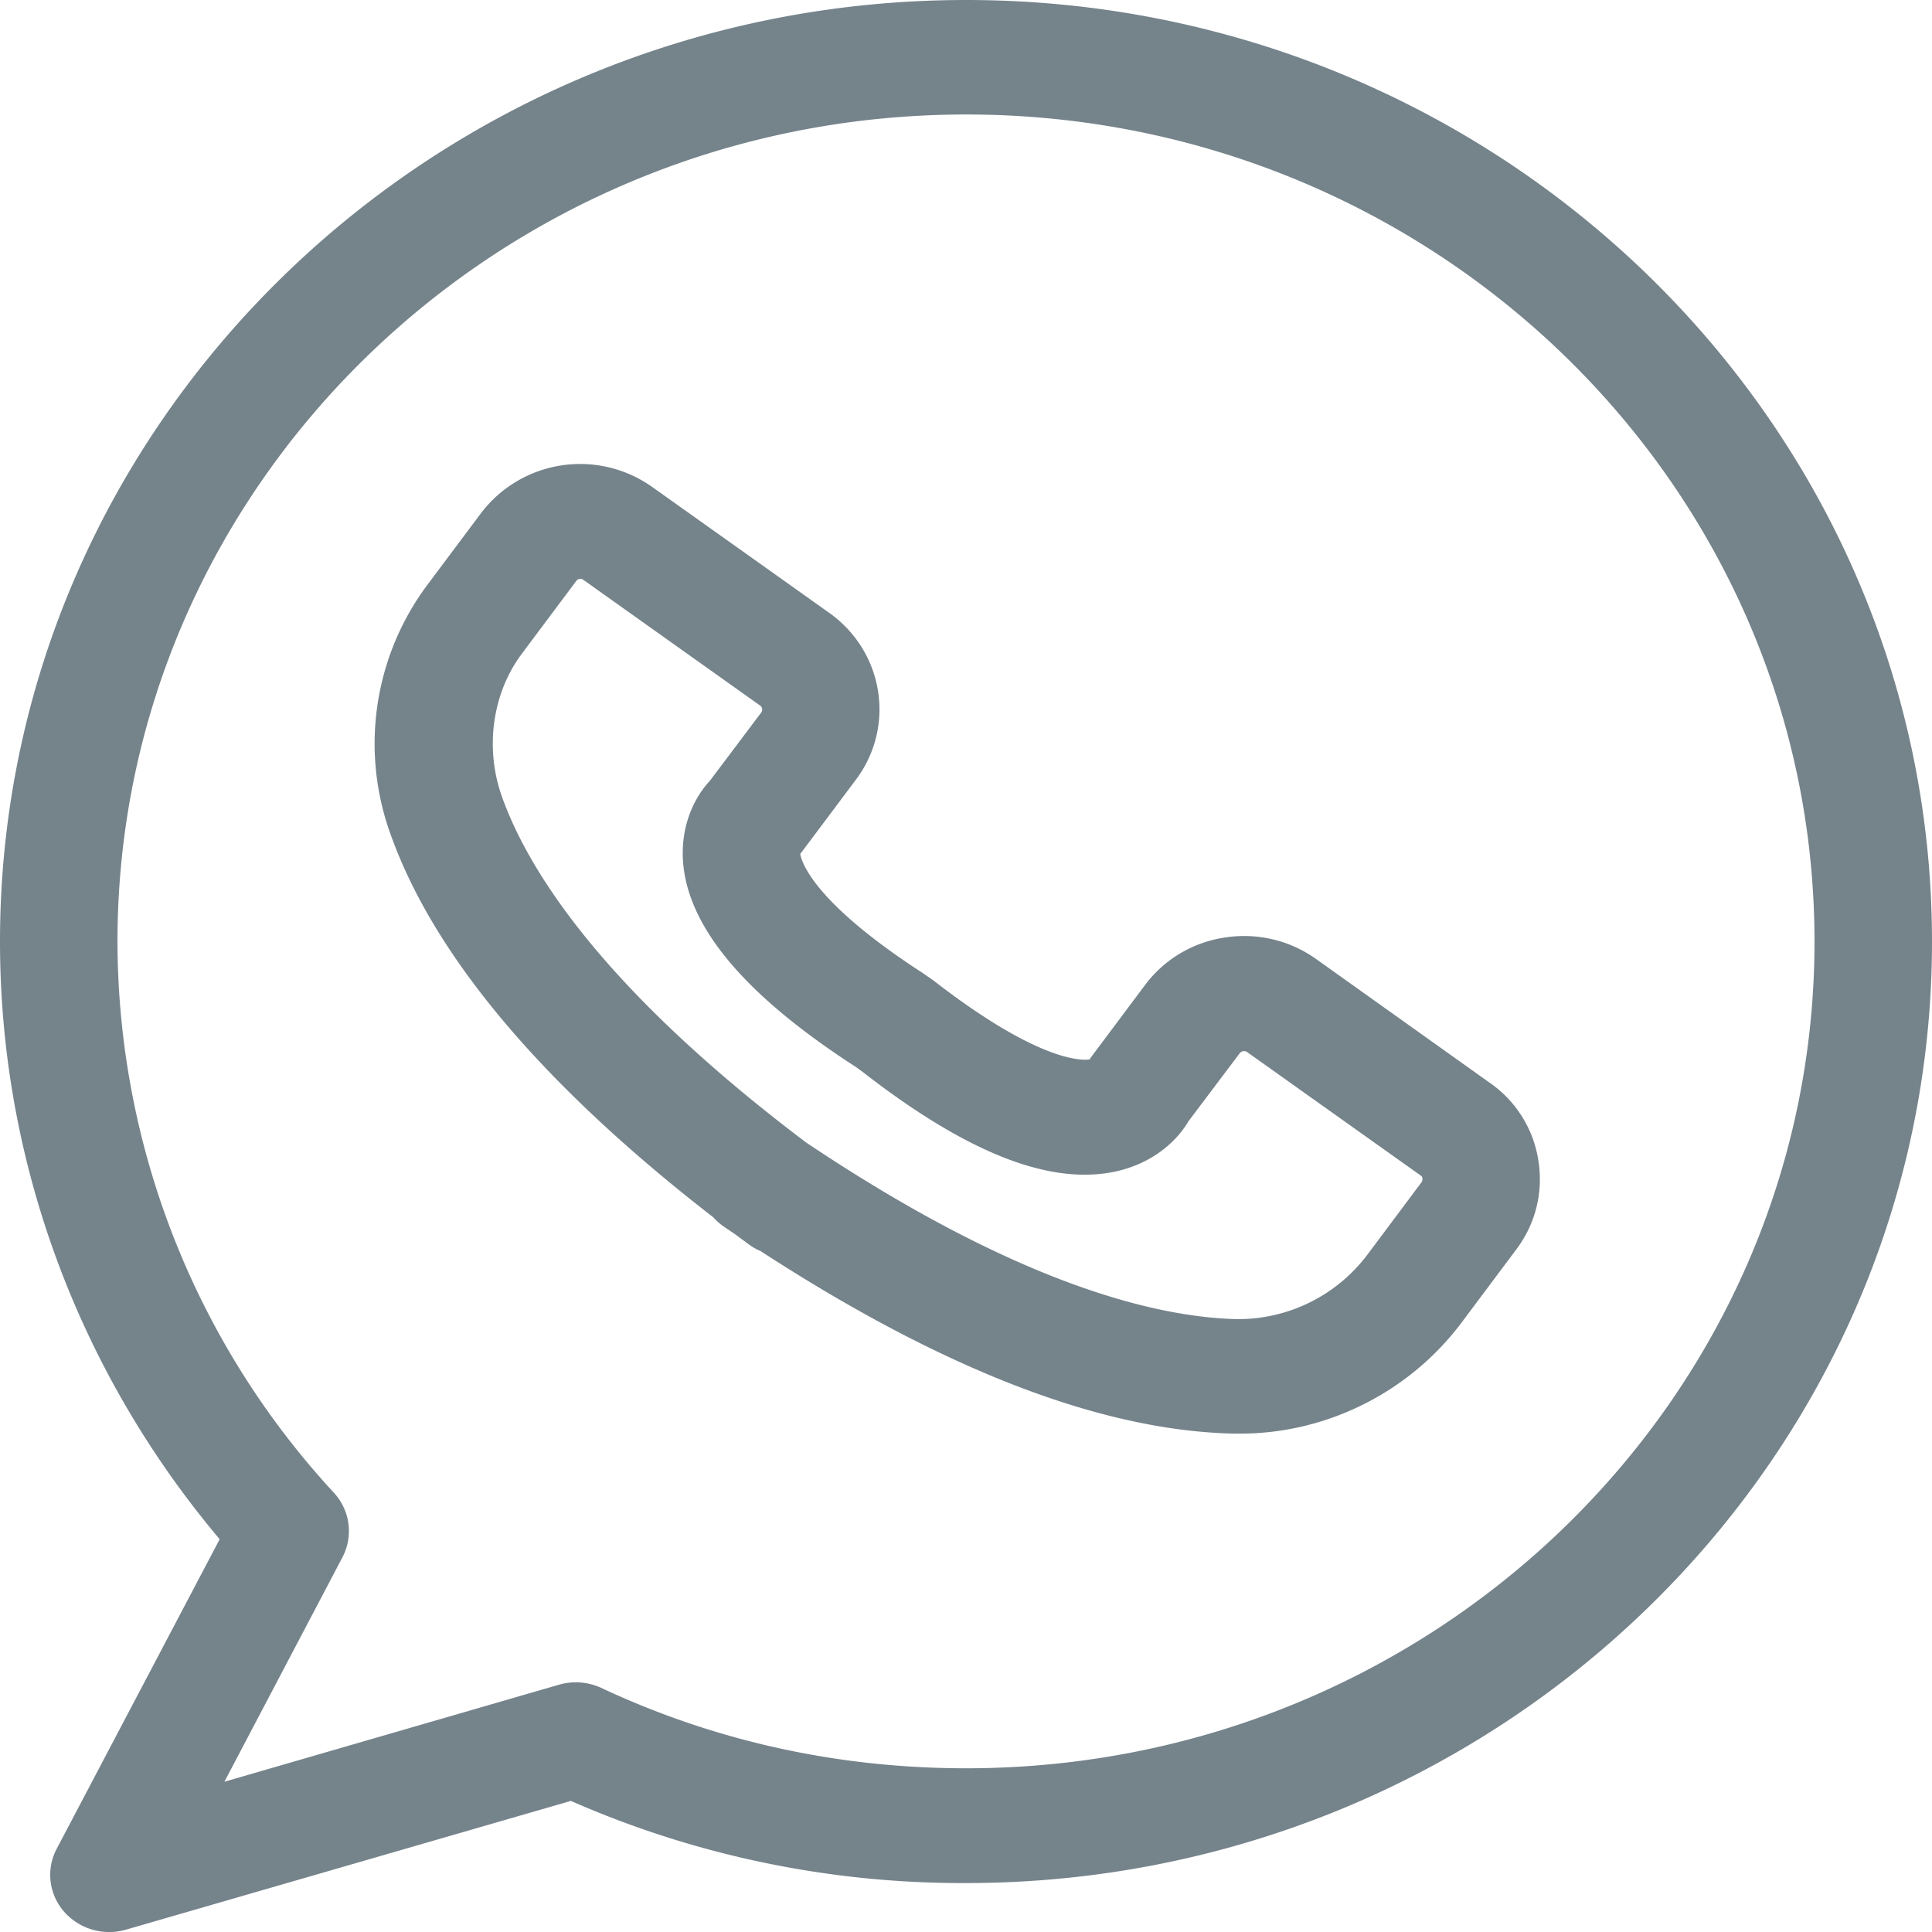 <svg xmlns="http://www.w3.org/2000/svg" width="27" height="27" fill="none" viewBox="0 0 27 27"><g fill="#75838b" clip-path="url(#a)"><path d="m20.822 15.134-2.43-1.732a1.73 1.73 0 0 0-1.273-.3 1.7 1.7 0 0 0-1.117.664l-.751 1.004-.025.036c-.115.016-.722.028-2.176-1.1l-.155-.108c-1.52-.984-1.692-1.548-1.712-1.664.008-.012.02-.024.028-.036l.752-1.004c.554-.74.39-1.785-.374-2.329l-2.475-1.76a1.74 1.74 0 0 0-2.39.364l-.76 1.016a3.71 3.71 0 0 0-.512 3.457c.603 1.708 2.118 3.512 4.515 5.369q.062.07.144.128c.058.04.12.08.177.12.057.044.115.084.172.128q.08.06.168.096c2.546 1.656 4.77 2.516 6.626 2.552h.078c1.211 0 2.369-.58 3.1-1.56l.76-1.016c.27-.36.377-.8.307-1.24a1.62 1.62 0 0 0-.677-1.085m-.953 1.384-.76 1.017a2.26 2.26 0 0 1-1.818.9c-1.108-.024-3.046-.472-6.026-2.469-2.862-2.16-3.892-3.82-4.253-4.84-.238-.676-.132-1.44.283-1.993l.76-1.016a.07.07 0 0 1 .094-.016l2.475 1.76c.029.02.037.065.017.093l-.719.956c-.217.232-.41.624-.377 1.124.065.924.862 1.872 2.414 2.876l.094.068c1.482 1.153 2.652 1.604 3.576 1.385.496-.12.82-.42.98-.693l.72-.956c.02-.024.069-.032.093-.016l2.435 1.732c.024.012.029.06.012.088"/><path d="M13.502 0C6.06 0 0 5.9 0 13.158c0 3.056 1.088 6 3.07 8.353L.793 25.836a.78.78 0 0 0 .099.876.84.84 0 0 0 .866.256l6.22-1.8a13.6 13.6 0 0 0 5.52 1.148C20.942 26.316 27 20.415 27 13.158S20.945 0 13.502 0m0 24.712c-1.786 0-3.506-.376-5.103-1.125a.85.85 0 0 0-.587-.043L3.136 24.9l1.65-3.137a.79.79 0 0 0-.118-.9 11.37 11.37 0 0 1-3.026-7.705c0-6.373 5.32-11.558 11.86-11.558s11.856 5.185 11.856 11.558-5.316 11.554-11.856 11.554"/></g><defs><clipPath id="a"><path fill="#fff" d="M0 0h27v27H0z"/></clipPath></defs></svg>